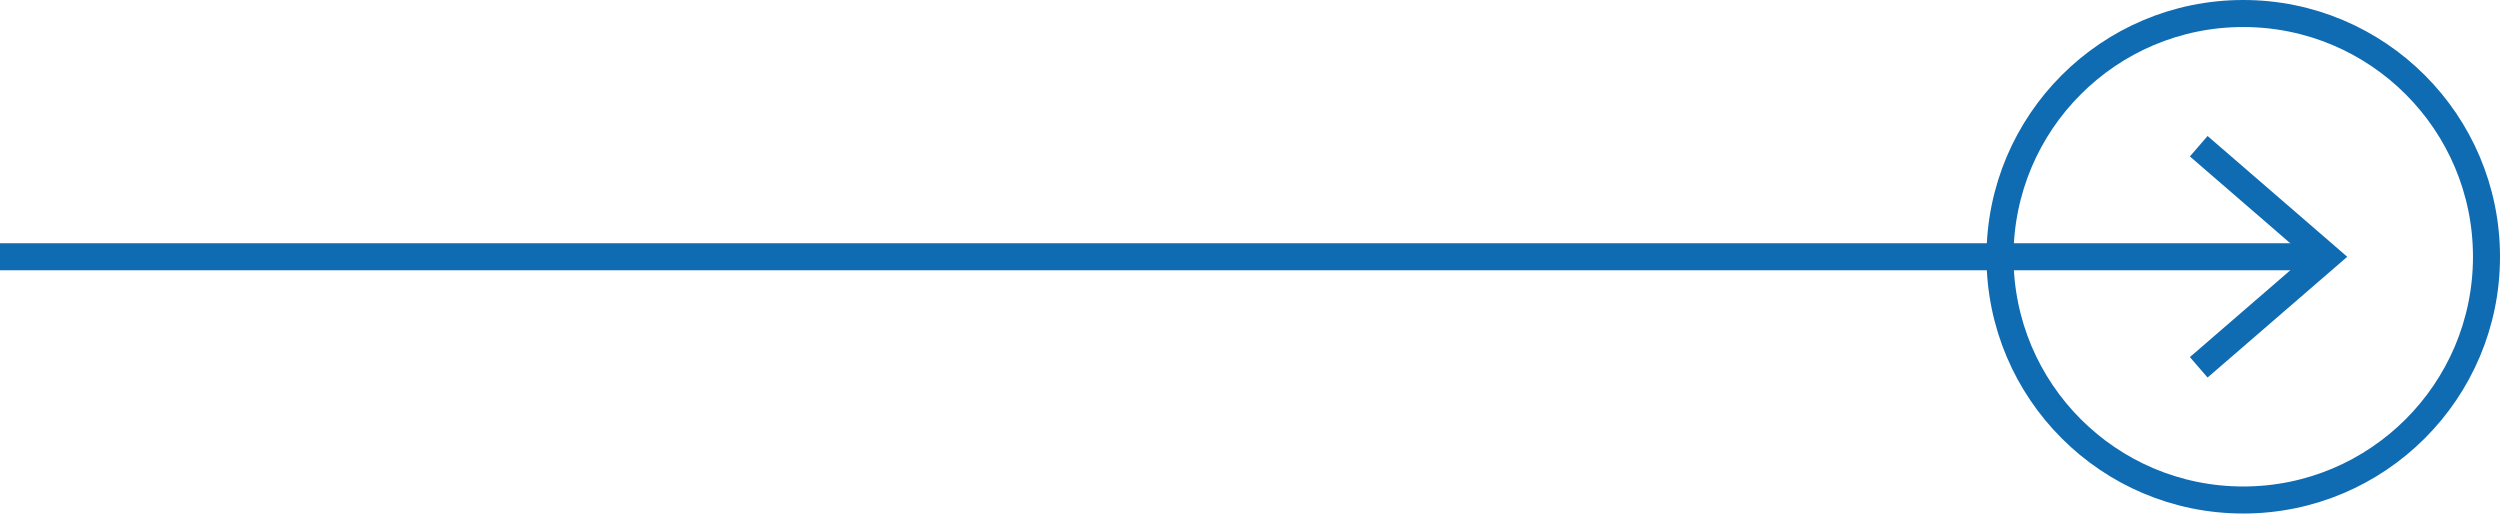 <svg xmlns="http://www.w3.org/2000/svg" width="185" height="38" viewBox="0 0 185 38">
    <g id="Gruppe_161" data-name="Gruppe 161" transform="translate(-1115 -2638)">
        <line id="Linie_35" data-name="Linie 35" x2="172" transform="translate(1115 2657)" fill="none" stroke="#0f6bb2" stroke-width="2"/>
        <g id="Ellipse_2" data-name="Ellipse 2" transform="translate(1262 2638)" fill="none" stroke="#0f6bb2" stroke-width="2">
            <circle cx="19" cy="19" r="19" stroke="none"/>
            <circle cx="19" cy="19" r="18" fill="none"/>
        </g>
        <path id="Pfad_56" data-name="Pfad 56" d="M9.461,0,0,8.18l9.461,8.181" transform="translate(1287.167 2665.181) rotate(180)" fill="none" stroke="#0f6bb2" stroke-width="2"/>
    </g>
</svg>